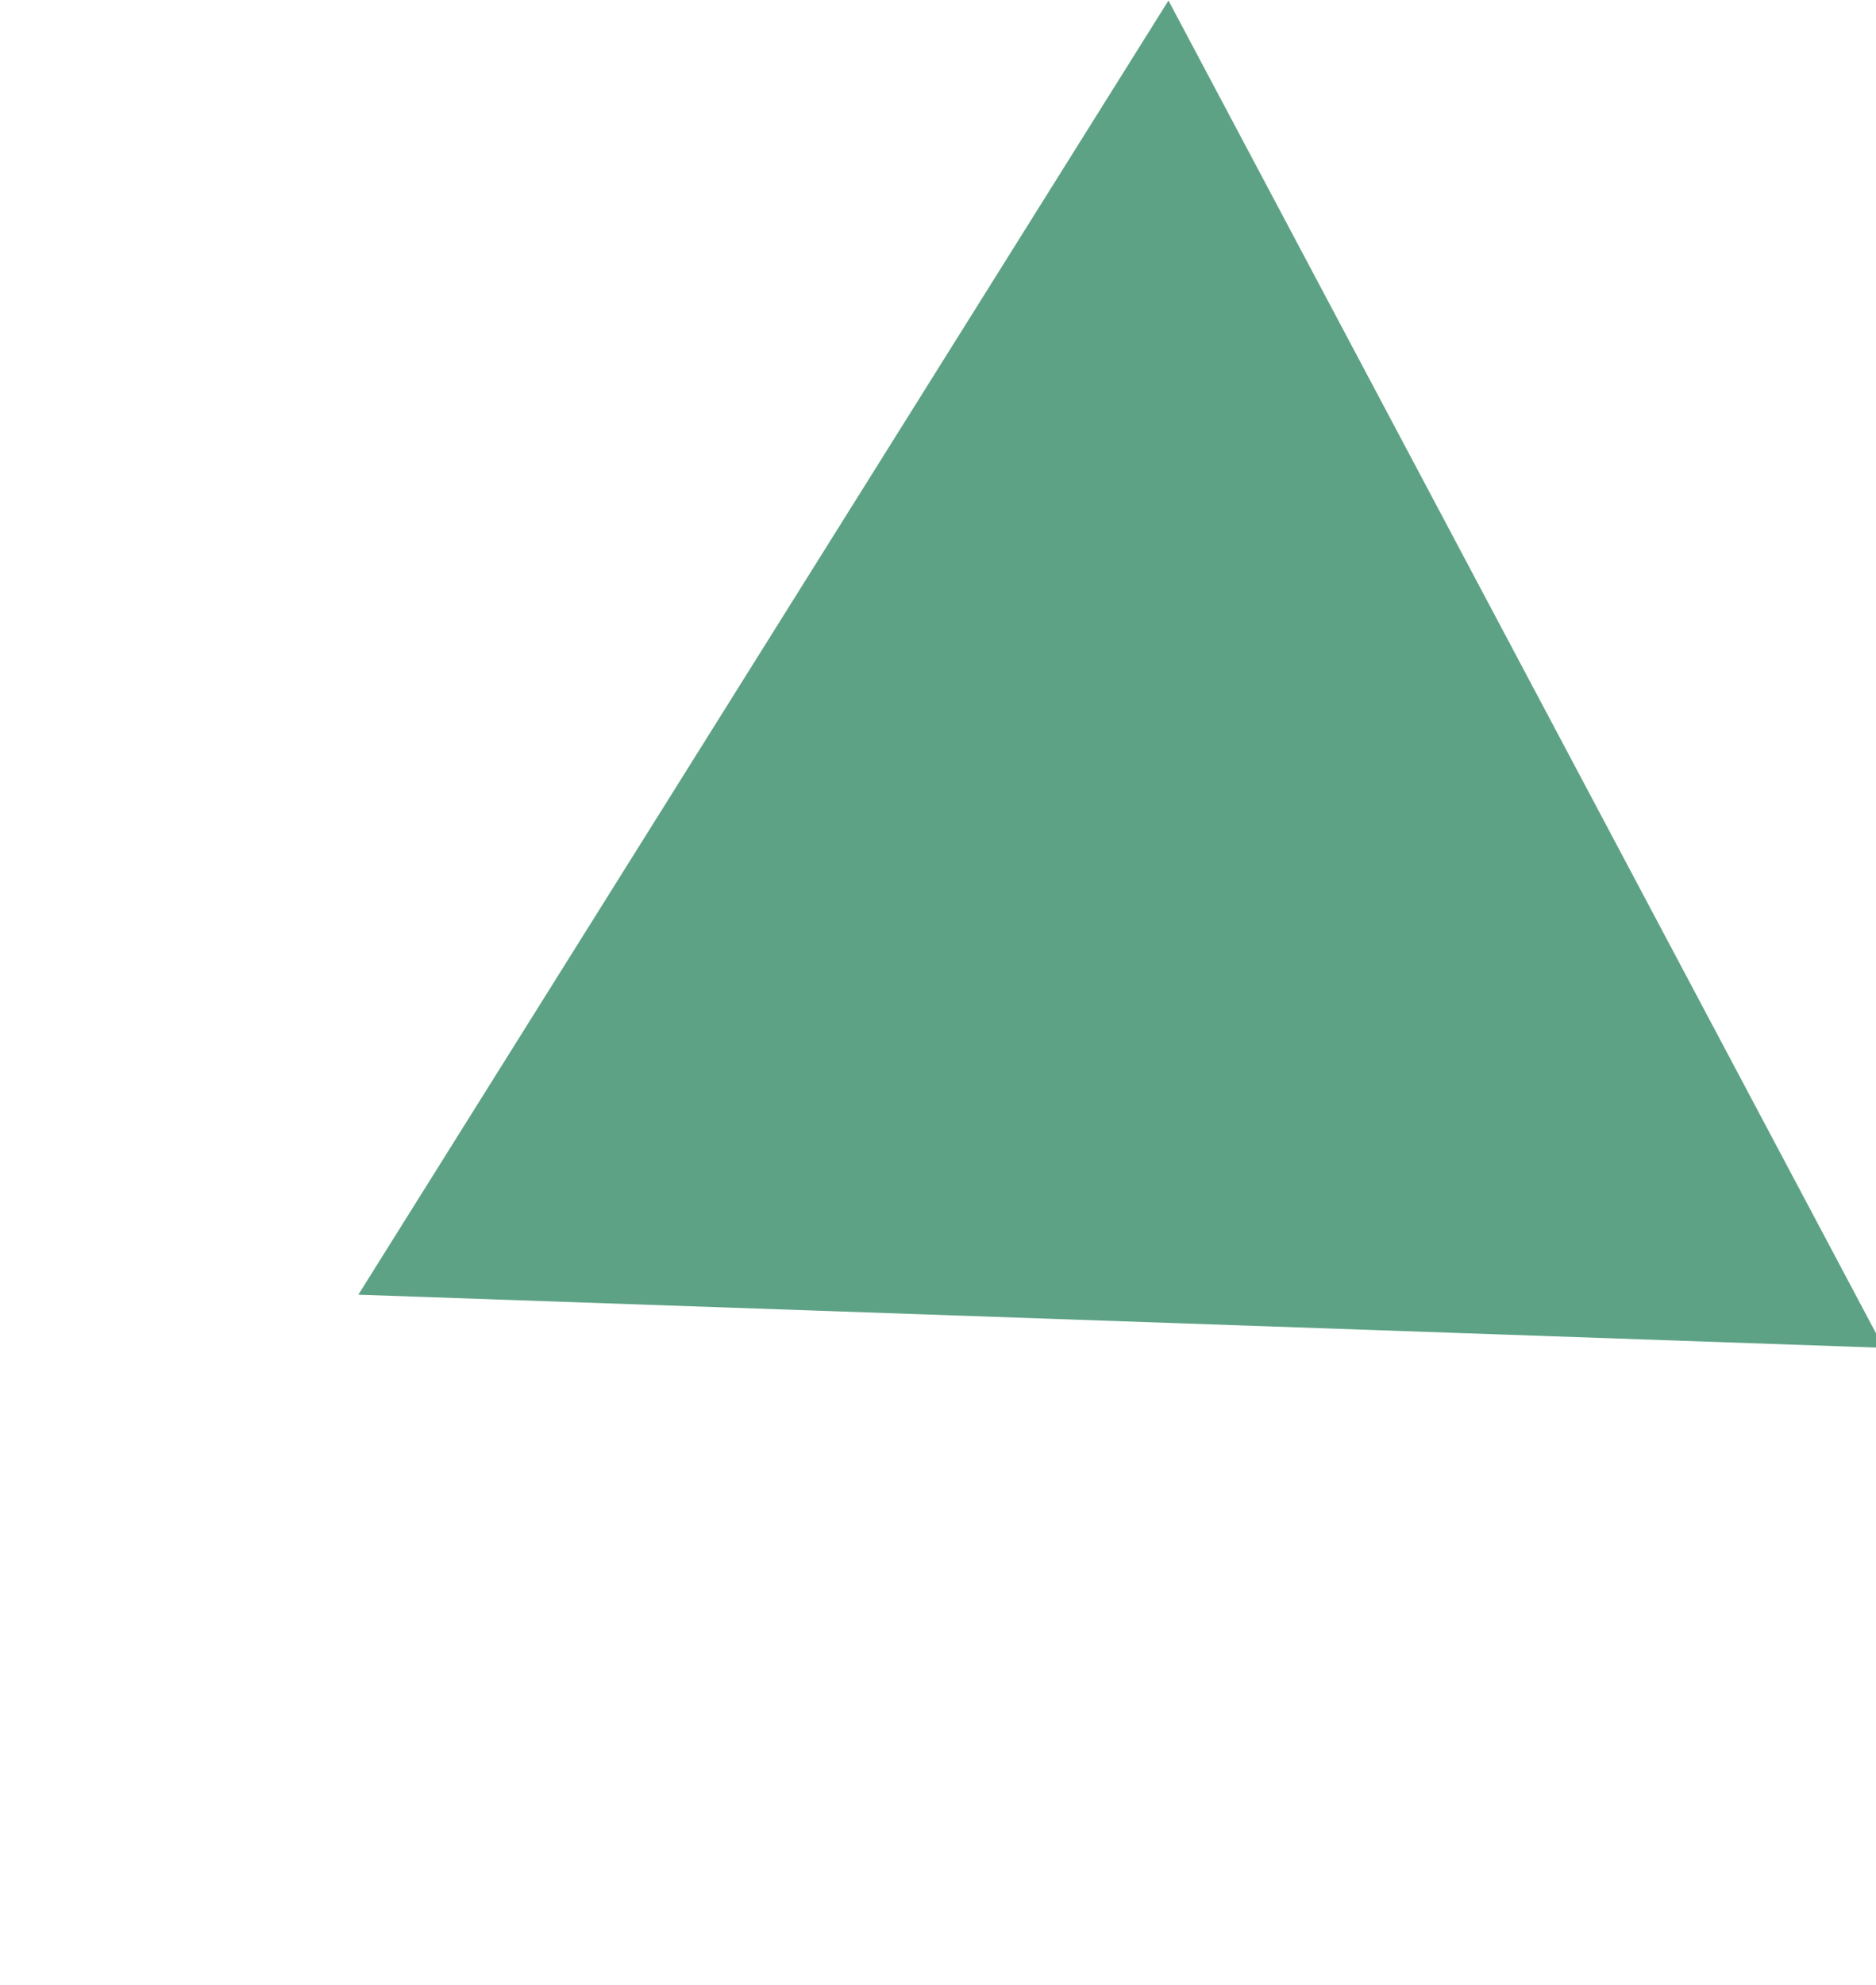 <svg xmlns="http://www.w3.org/2000/svg" xmlns:xlink="http://www.w3.org/1999/xlink" width="52" height="55" viewBox="0 0 52 55">
  <defs>
    <clipPath id="clip-path">
      <rect id="長方形_12469" data-name="長方形 12469" width="52" height="55" transform="translate(1530 411)" fill="#fff"/>
    </clipPath>
  </defs>
  <g id="read_mark_02" transform="translate(-1530 -411)" clip-path="url(#clip-path)">
    <path id="多角形_13" data-name="多角形 13" d="M21.137,0,42.273,36.657H0Z" transform="matrix(-0.469, -0.883, 0.883, -0.469, 1549.846, 465.534)" fill="#5da285"/>
  </g>
</svg>
